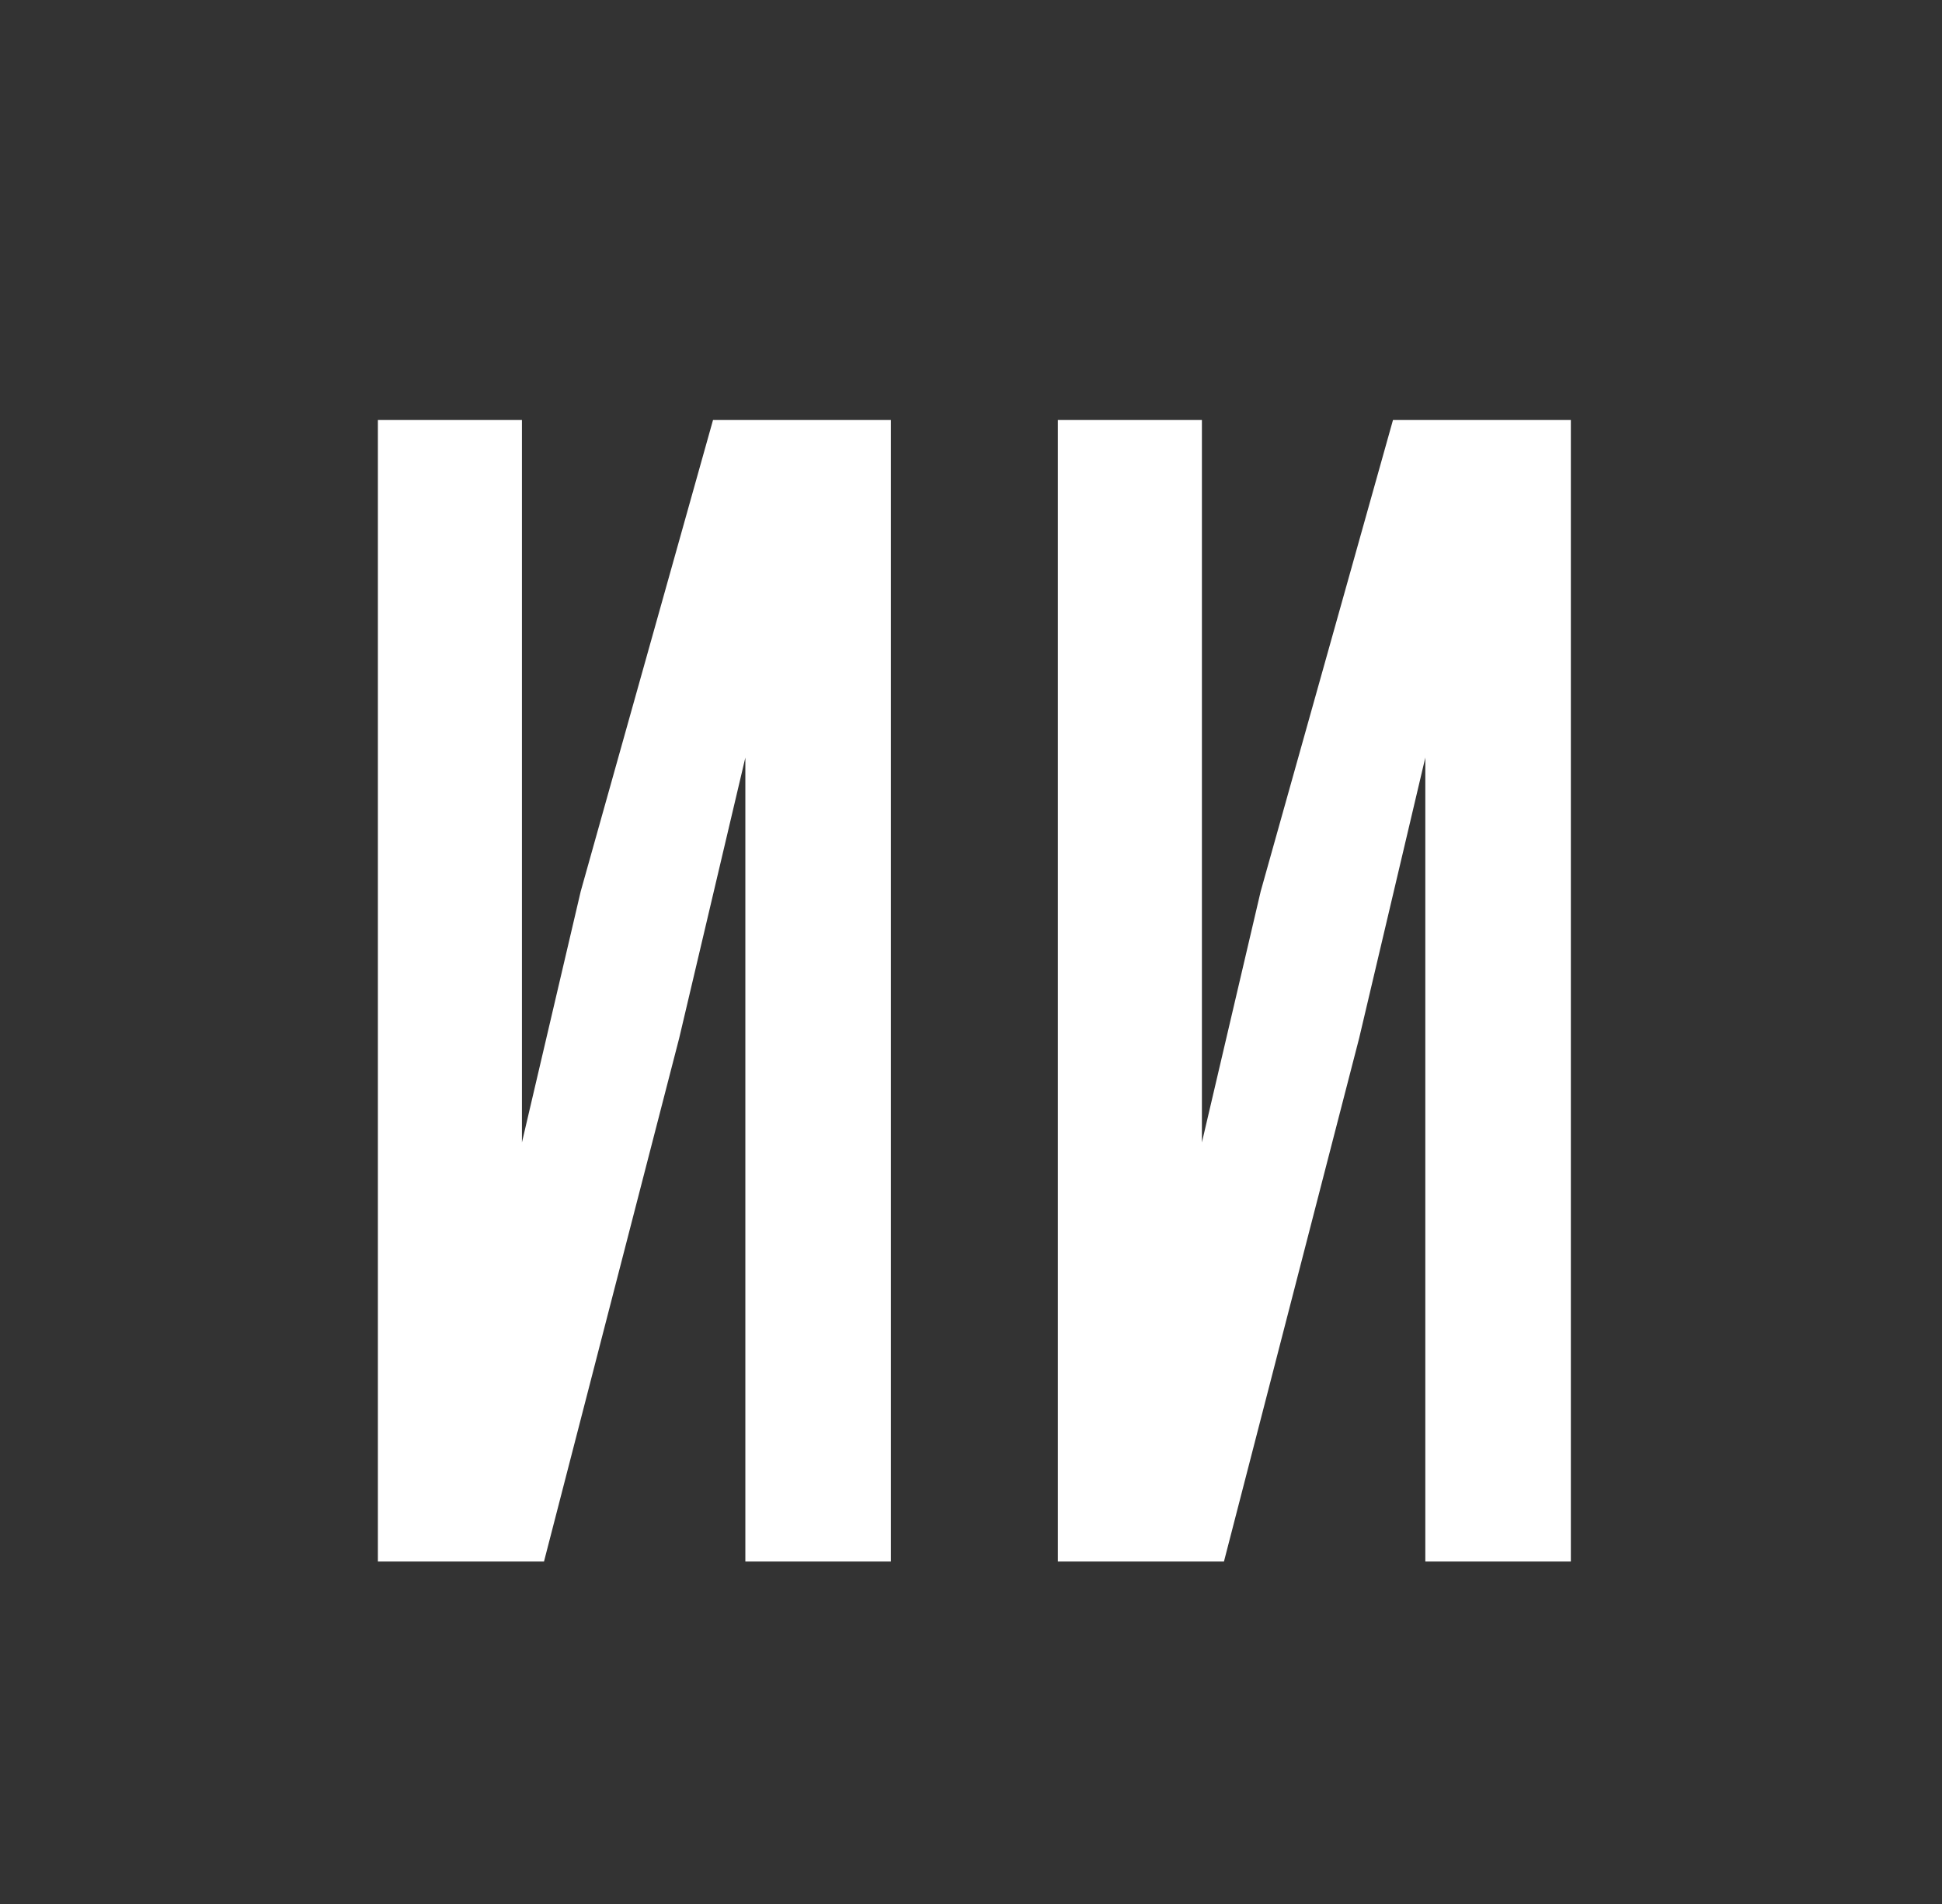 <svg width="51" height="50" viewBox="0 0 51 50" fill="none" xmlns="http://www.w3.org/2000/svg">
	<rect x="0" y="0" width="51" height="50" fill="#333333" stroke="none"/>
	<g clip-path="url(#clip0_443_2721)">
		<path d="M17.837 27.261L19.574 19.895V41.007H23.396V11.03H18.725L15.251 23.406L13.707 30.001V11.03H9.924V41.007H14.286L17.837 27.261Z" fill="white"/>
		<path d="M35.694 27.261L37.431 19.895V41.007H41.253V11.03H36.582L33.108 23.406L31.564 30.001V11.03H27.781V41.007H32.143L35.694 27.261Z" fill="white"/>
	</g>
	<defs>
		<clipPath id="clip0_443_2721">
			<rect width="50" height="50" fill="white" transform="translate(0.5)"/>
		</clipPath>
	</defs>
</svg>

